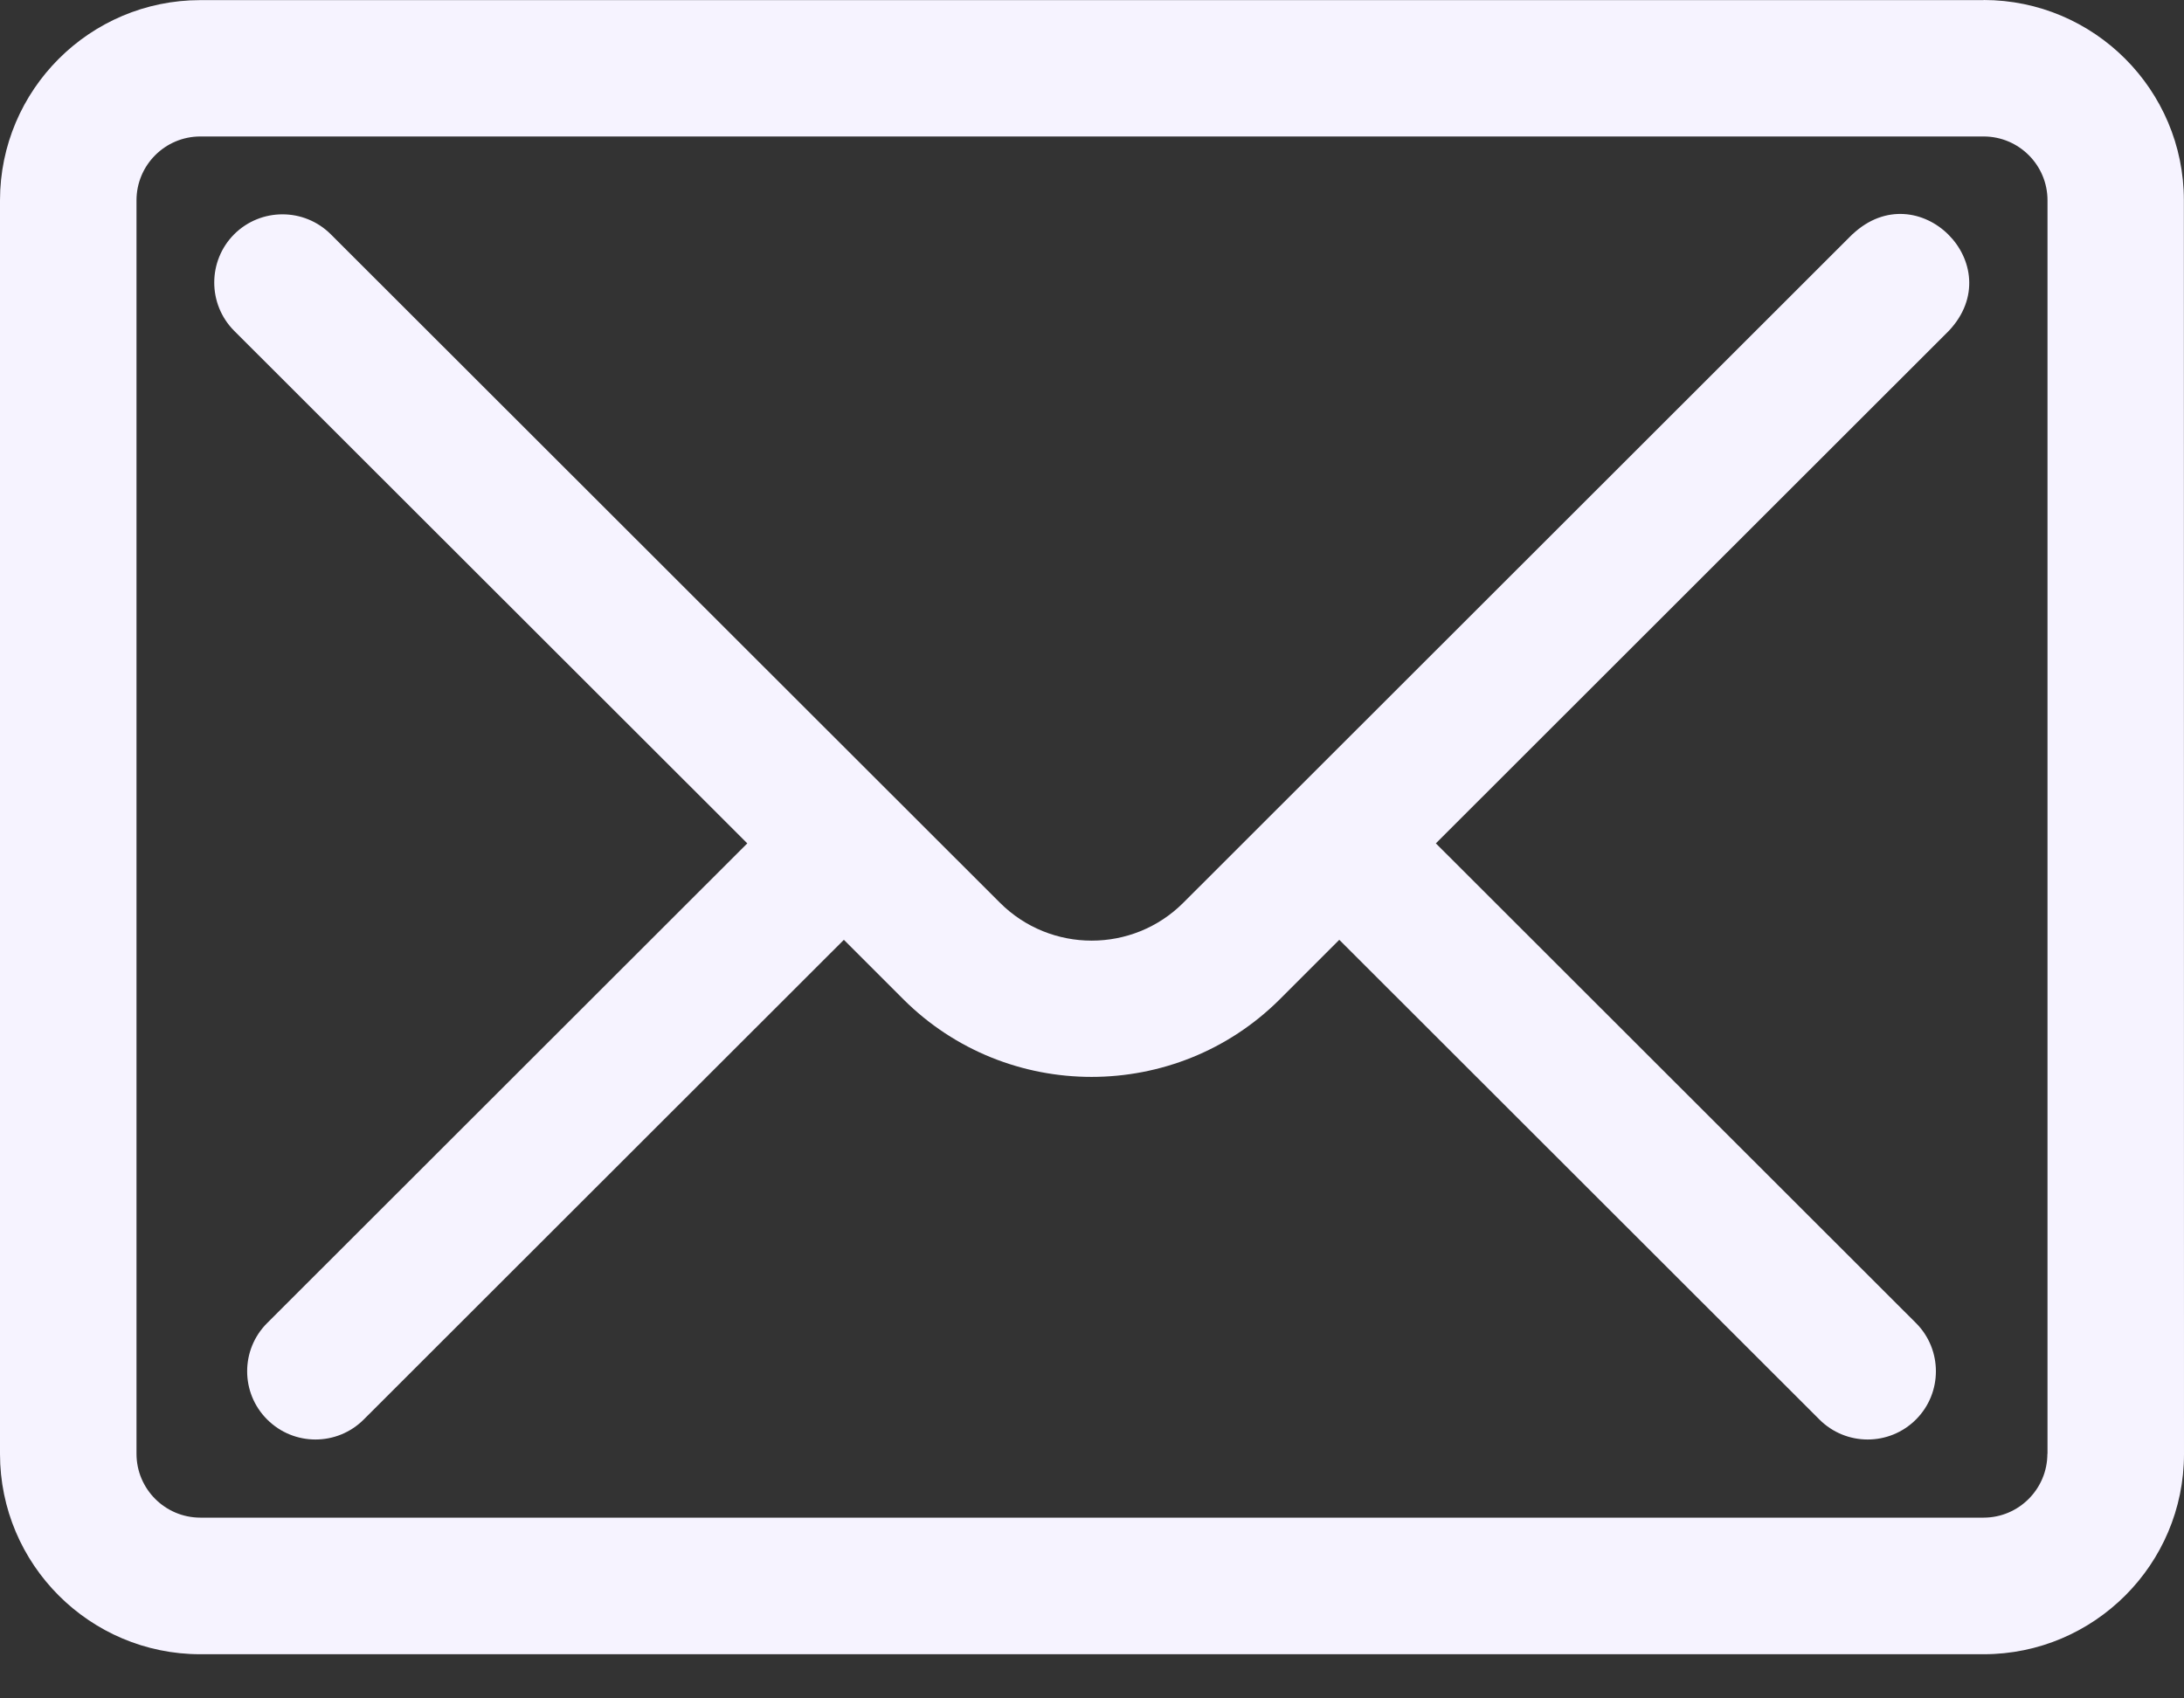 <svg width="18" height="14" viewBox="0 0 18 14" fill="none" xmlns="http://www.w3.org/2000/svg">
<rect x="0" y="0" width="18" height="14" fill="#333333" stroke="none"/>
<path d="M16.349 0.001H1.651C0.741 0.001 0 0.741 0 1.652V11.985C0 12.895 0.74 13.636 1.651 13.636H16.349C17.259 13.636 18 12.896 18 11.985L17.999 1.651C17.999 0.741 17.259 0 16.348 0L16.349 0.001ZM16.874 11.984C16.874 12.274 16.638 12.51 16.349 12.51H1.651C1.361 12.51 1.125 12.274 1.125 11.984V1.651C1.125 1.361 1.361 1.125 1.651 1.125H16.349C16.639 1.125 16.875 1.361 16.875 1.651V11.984H16.874Z" fill="#F6F3FF"/>
<path d="M15.267 1.931L9.753 7.441C9.337 7.858 8.658 7.858 8.241 7.441L2.726 1.931C2.506 1.712 2.15 1.712 1.93 1.931C1.711 2.151 1.711 2.507 1.93 2.727L6.159 6.952L2.202 10.906C1.982 11.125 1.982 11.482 2.202 11.701C2.422 11.921 2.778 11.921 2.998 11.701L6.955 7.747L7.445 8.237C7.873 8.664 8.435 8.877 8.996 8.877C9.558 8.877 10.12 8.664 10.548 8.237L11.038 7.747L14.995 11.701C15.215 11.921 15.571 11.921 15.791 11.701C16.01 11.482 16.01 11.125 15.791 10.906L11.834 6.952L16.062 2.727C16.572 2.185 15.809 1.422 15.268 1.931H15.267Z" fill="#F6F3FF"/>
</svg>
